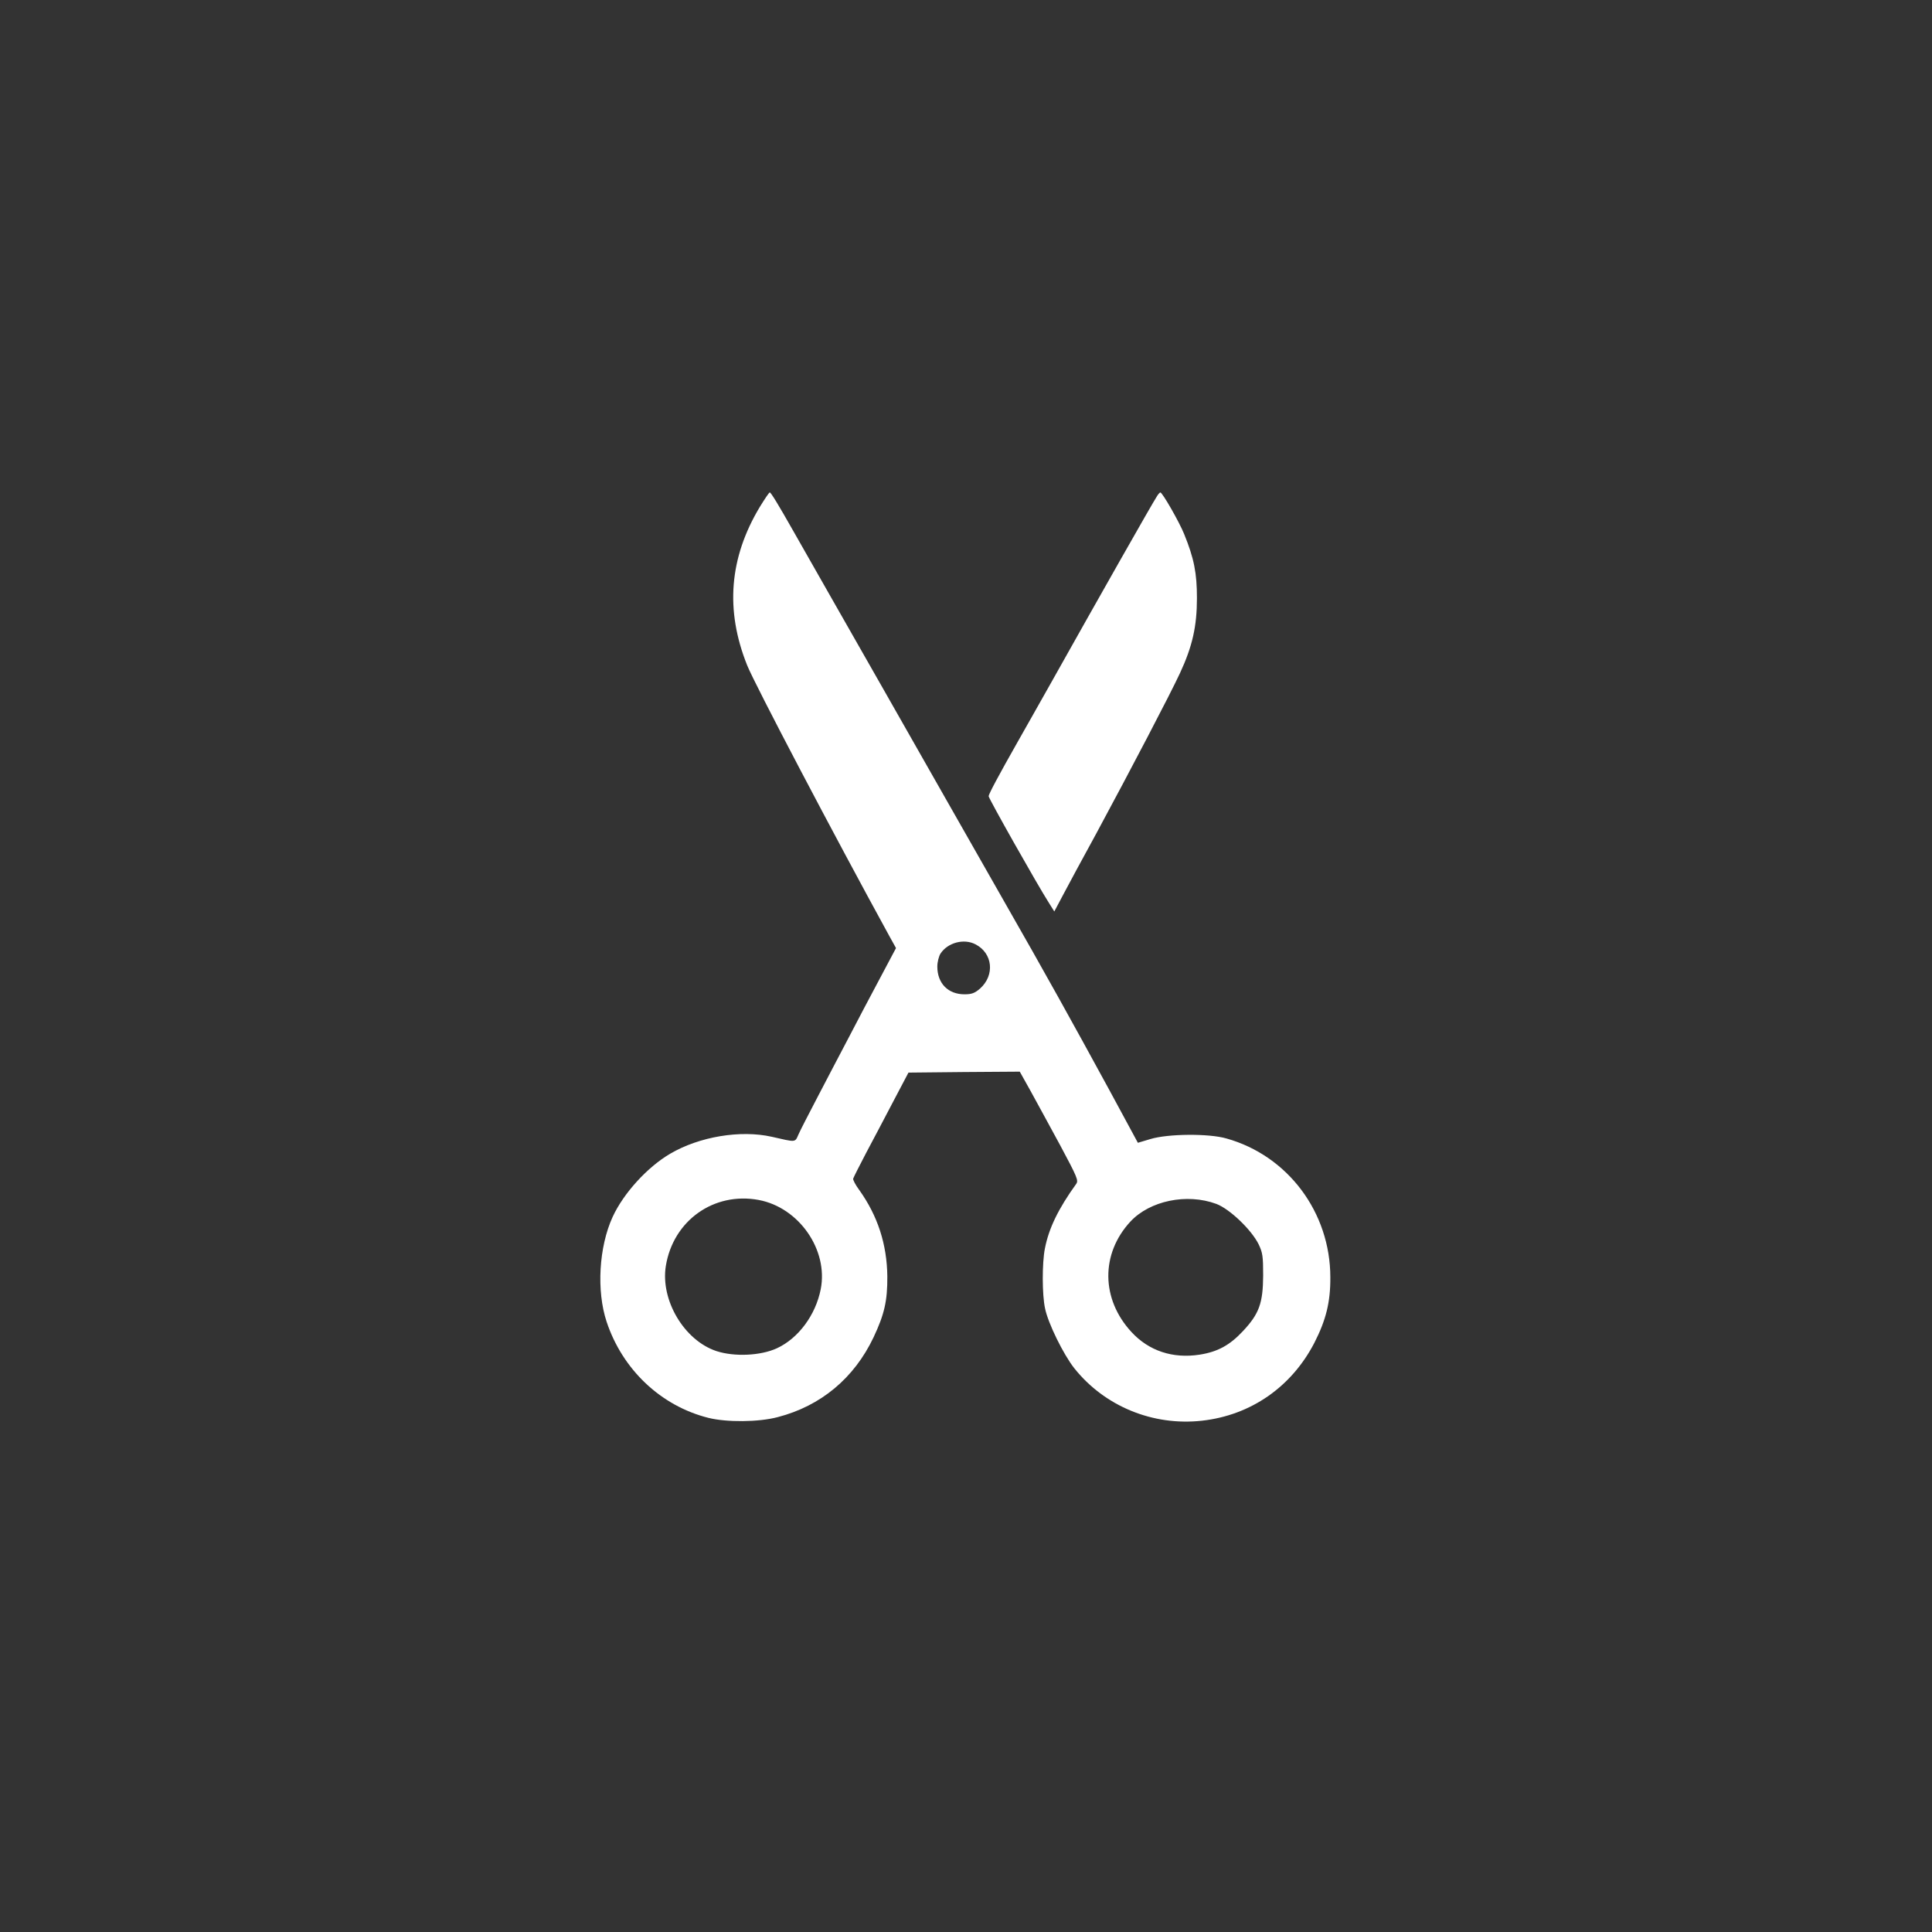 <?xml version="1.0" standalone="no"?>
<!DOCTYPE svg PUBLIC "-//W3C//DTD SVG 20010904//EN"
 "http://www.w3.org/TR/2001/REC-SVG-20010904/DTD/svg10.dtd">
<svg version="1.0" xmlns="http://www.w3.org/2000/svg"
 width="1024pt" height="1024pt" viewBox="0 0 1024 1024"
 preserveAspectRatio="xMidYMid meet">

<rect x="0" y="0" width="1024" height="1024" fill="#333333" stroke="none"/>

<g transform="translate(0,1024) scale(0.1,-0.1)"
fill="#ffffff" stroke="none">
<path d="M4027 7553 c-162 -270 -184 -547 -67 -839 40 -100 458 -896 753
-1434 l36 -65 -85 -160 c-47 -88 -122 -230 -166 -315 -45 -85 -119 -227 -165
-315 -46 -88 -92 -177 -101 -198 -19 -43 -11 -42 -142 -12 -165 37 -383 1
-538 -90 -121 -71 -247 -209 -305 -335 -73 -159 -86 -392 -32 -555 84 -254
288 -447 540 -510 97 -24 265 -23 367 4 228 59 405 206 508 423 57 121 74 193
73 323 -2 170 -51 321 -149 458 -20 27 -34 54 -32 60 2 7 33 68 69 137 37 69
102 193 145 275 l79 150 295 3 295 2 57 -102 c31 -57 102 -186 157 -288 91
-170 98 -187 85 -205 -95 -132 -145 -235 -166 -343 -15 -77 -15 -244 1 -317
16 -79 98 -245 155 -317 161 -202 417 -307 677 -278 259 29 474 179 595 412
62 121 86 217 85 348 0 344 -225 645 -551 736 -94 27 -309 25 -402 -3 l-67
-20 -152 281 c-194 356 -334 609 -564 1011 -181 317 -402 707 -643 1130 -69
121 -188 330 -265 465 -77 135 -168 295 -202 355 -81 143 -119 205 -125 205
-4 0 -27 -35 -53 -77z m1143 -2318 c92 -47 104 -164 24 -235 -28 -24 -44 -30
-82 -30 -87 0 -144 58 -144 147 0 24 8 55 17 69 38 58 124 81 185 49z m-1149
-1355 c214 -40 370 -265 329 -473 -27 -137 -118 -260 -232 -313 -87 -40 -226
-46 -321 -15 -171 57 -297 270 -268 451 39 241 255 394 492 350z m2426 -21
c71 -27 186 -137 224 -214 21 -44 24 -63 24 -165 -1 -147 -21 -203 -107 -295
-70 -75 -134 -110 -230 -125 -142 -22 -269 20 -361 120 -161 174 -164 414 -6
585 103 111 299 152 456 94z"/>
<path d="M6131 7608 c-26 -40 -305 -532 -558 -983 -75 -132 -154 -274 -178
-315 -102 -180 -155 -279 -155 -290 0 -12 258 -469 318 -563 l30 -48 44 83
c24 46 105 196 180 333 184 341 390 735 442 847 66 142 90 248 90 398 0 132
-15 210 -68 340 -25 62 -115 220 -126 220 -3 0 -12 -10 -19 -22z"/>
</g>
</svg>

